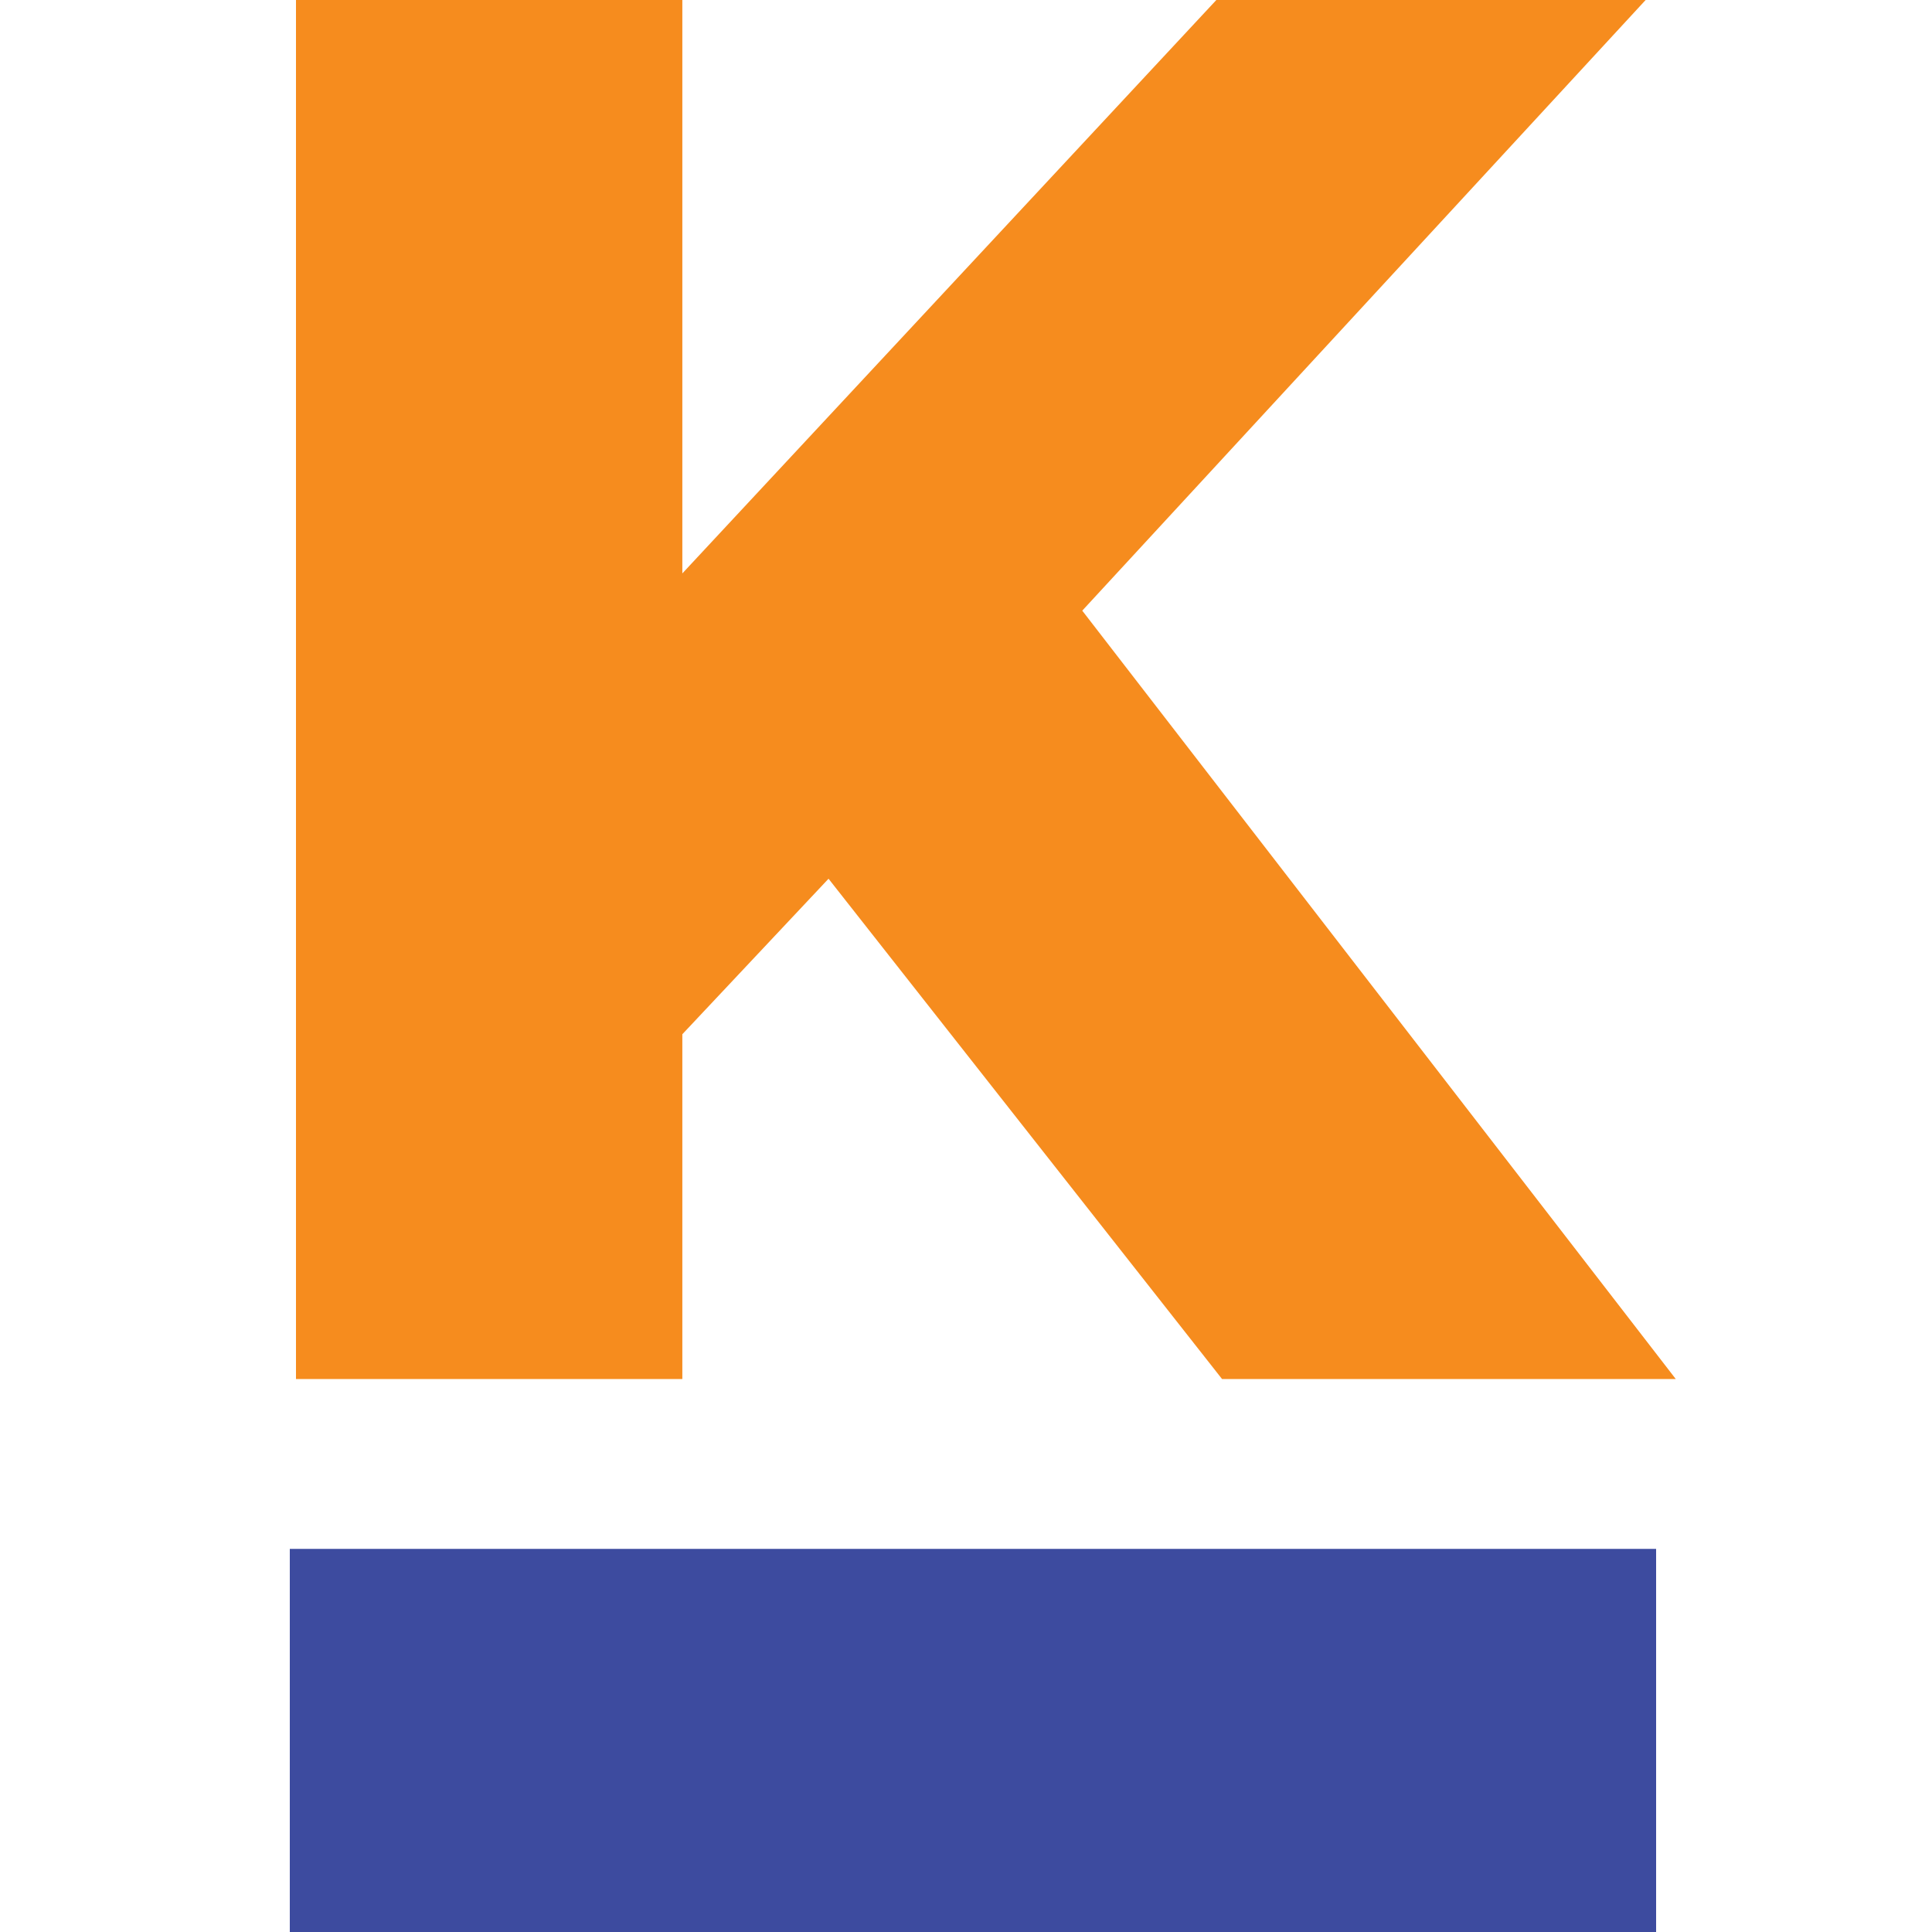 <svg width="40" height="40" viewBox="0 0 40 40" fill="none" xmlns="http://www.w3.org/2000/svg">
<g clip-path="url(#clip0_2650_56)">
<path d="M17.154 18.193L14.127 21.413V28.551H6.128V0H14.127V11.872L25.183 0H34.071L22.407 12.643L34.695 28.551H25.301L17.154 18.193Z" fill="#F68C1E"/>
<path d="M6 32.068H34.288V40H6V32.068Z" fill="#3D4B9F"/>
</g>
<defs>
<clipPath id="clip0_2650_56">
<rect width="40" height="40" fill="white"/>
</clipPath>
</defs>
</svg>
